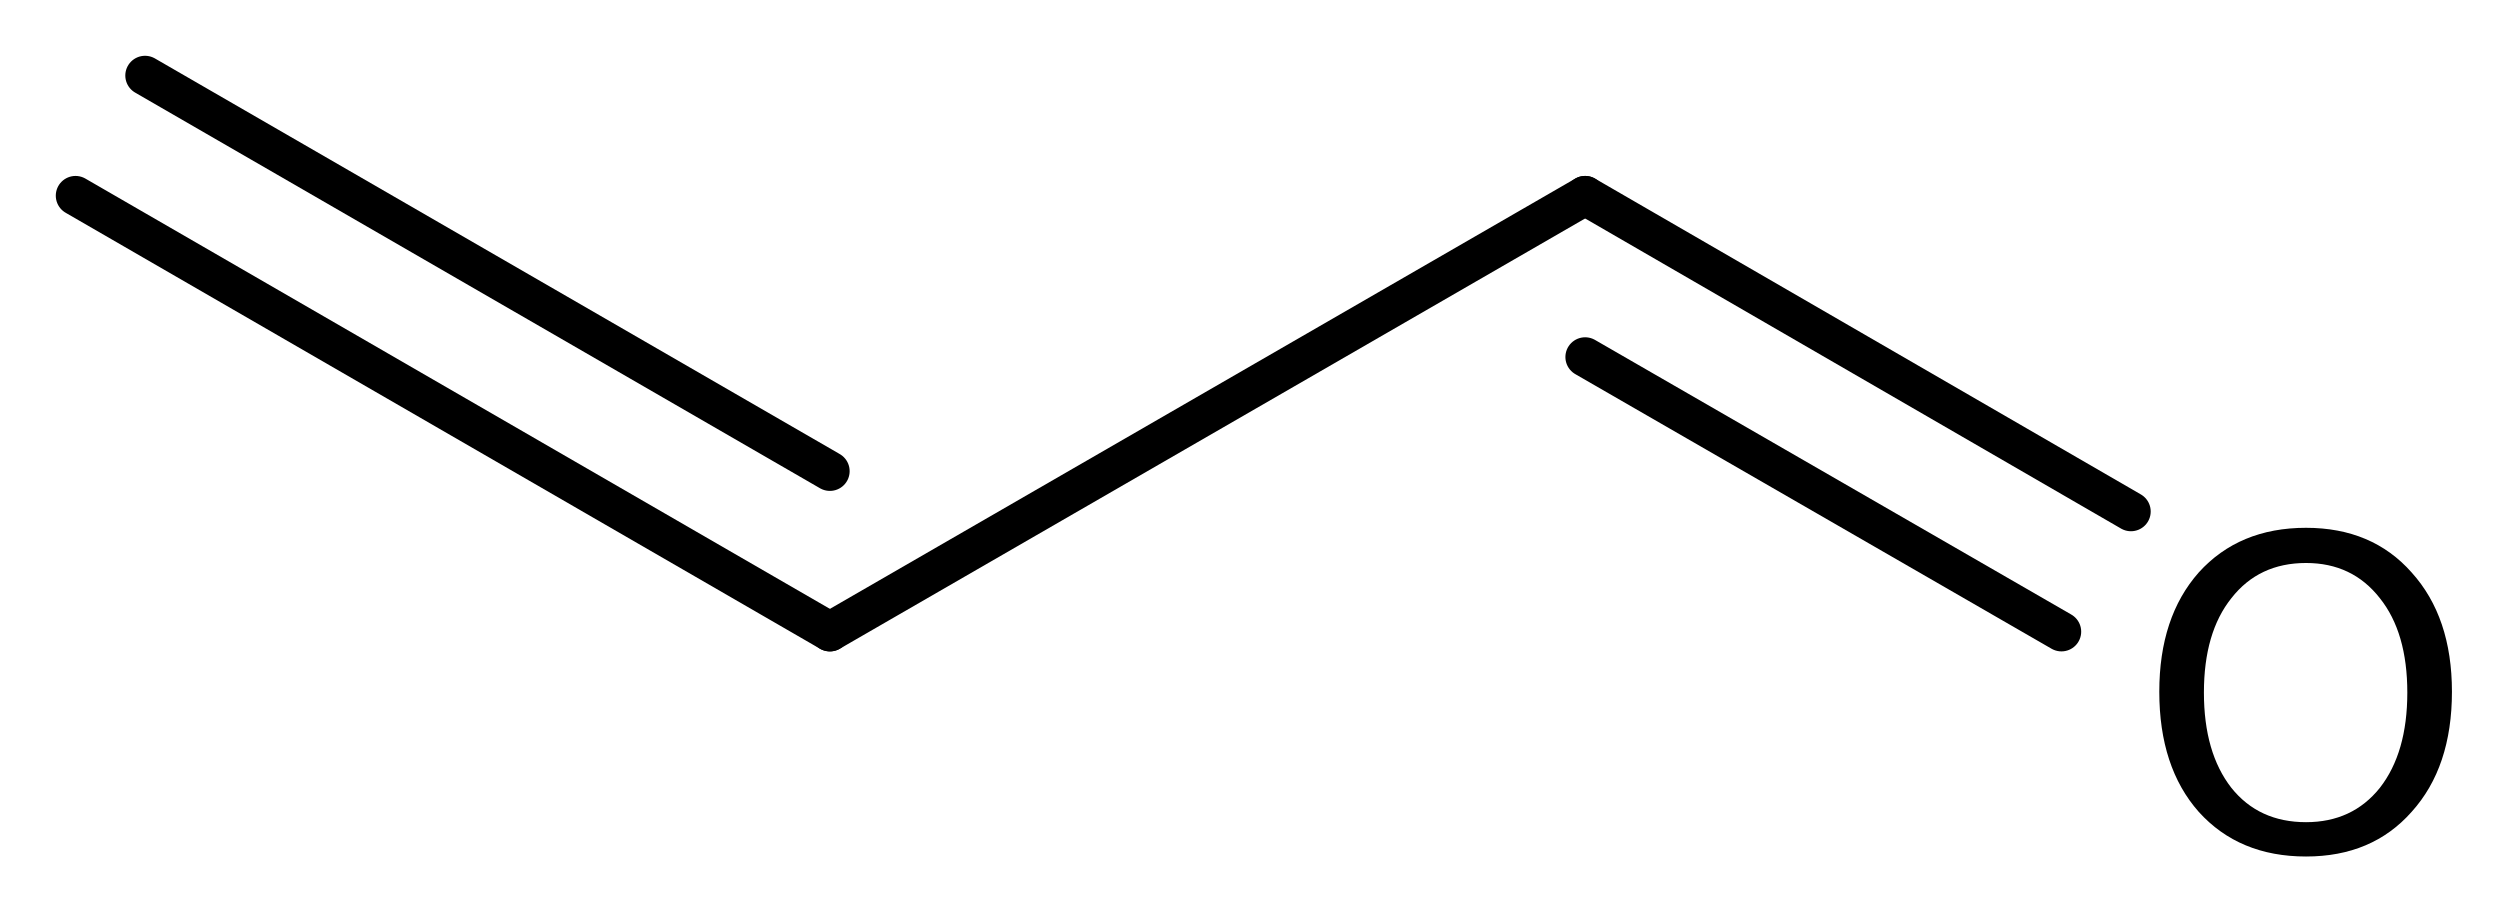 <?xml version='1.0' encoding='UTF-8'?>
<!DOCTYPE svg PUBLIC "-//W3C//DTD SVG 1.1//EN" "http://www.w3.org/Graphics/SVG/1.1/DTD/svg11.dtd">
<svg version='1.2' xmlns='http://www.w3.org/2000/svg' xmlns:xlink='http://www.w3.org/1999/xlink' width='29.13mm' height='10.54mm' viewBox='0 0 29.13 10.54'>
  <desc>Generated by the Chemistry Development Kit (http://github.com/cdk)</desc>
  <g stroke-linecap='round' stroke-linejoin='round' stroke='#000000' stroke-width='.46' fill='#000000'>
    <rect x='.0' y='.0' width='30.0' height='11.0' fill='#FFFFFF' stroke='none'/>
    <g id='mol1' class='mol'>
      <g id='mol1bnd1' class='bond'>
        <line x1='9.67' y1='7.36' x2='.88' y2='2.28'/>
        <line x1='9.67' y1='5.49' x2='1.69' y2='.88'/>
      </g>
      <line id='mol1bnd2' class='bond' x1='9.67' y1='7.36' x2='18.47' y2='2.28'/>
      <g id='mol1bnd3' class='bond'>
        <line x1='18.47' y1='2.28' x2='24.83' y2='5.96'/>
        <line x1='18.47' y1='4.16' x2='24.02' y2='7.36'/>
      </g>
      <path id='mol1atm4' class='atom' d='M26.87 6.56q-.55 .0 -.87 .41q-.32 .4 -.32 1.1q.0 .7 .32 1.11q.32 .4 .87 .4q.54 .0 .86 -.4q.32 -.41 .32 -1.11q.0 -.7 -.32 -1.1q-.32 -.41 -.86 -.41zM26.87 6.15q.77 .0 1.23 .52q.47 .52 .47 1.39q.0 .88 -.47 1.4q-.46 .52 -1.23 .52q-.78 .0 -1.25 -.52q-.46 -.52 -.46 -1.4q.0 -.87 .46 -1.39q.47 -.52 1.25 -.52z' stroke='none'/>
    </g>
  </g>
</svg>
